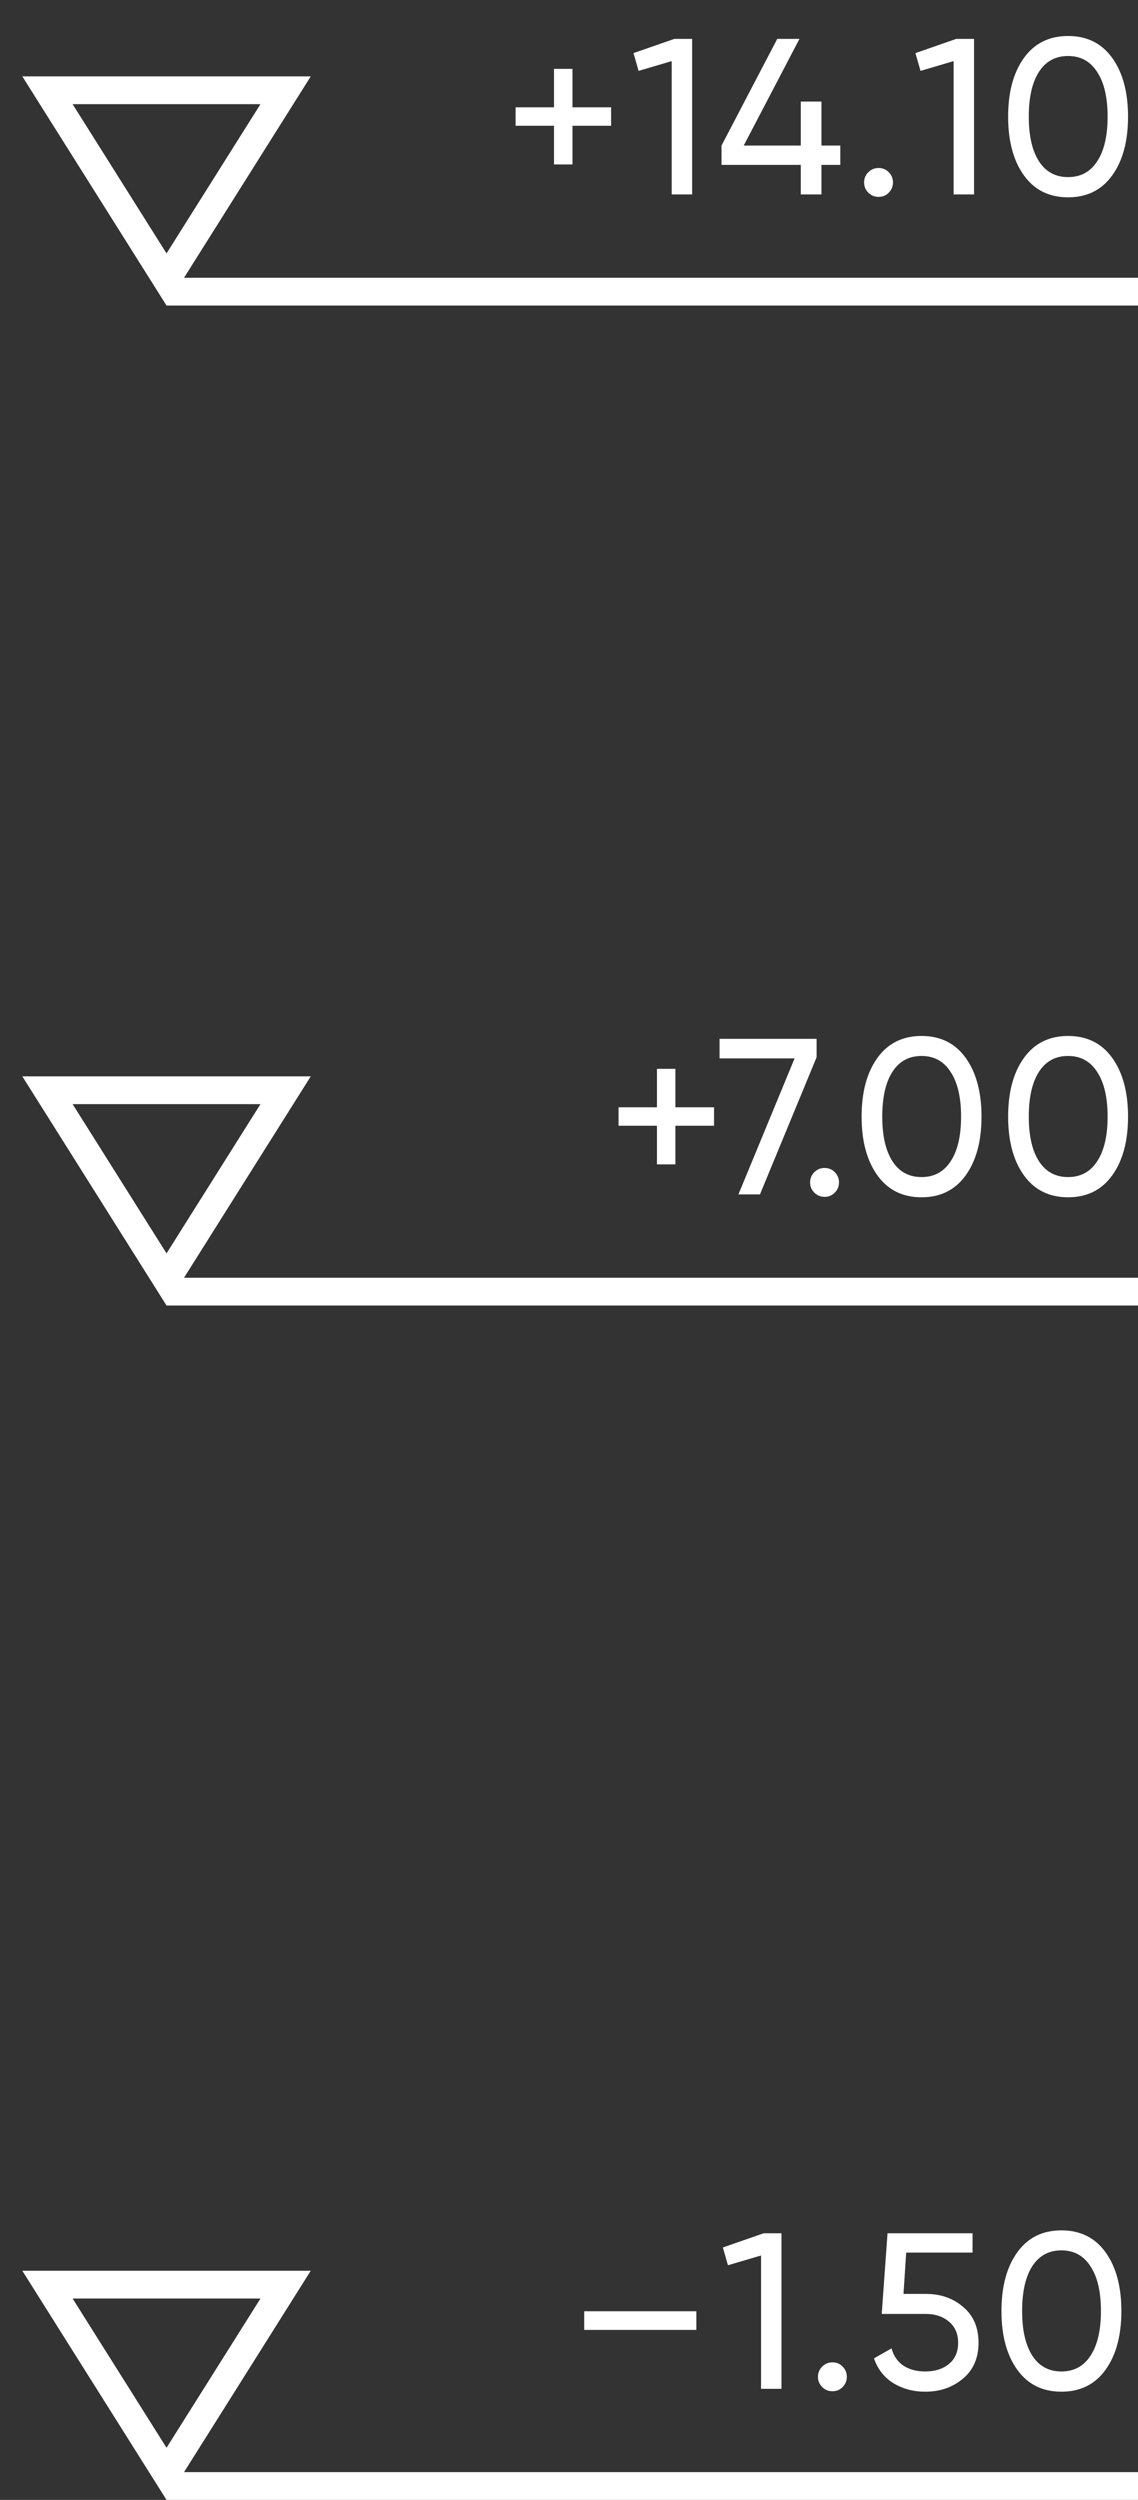 <?xml version="1.0" encoding="UTF-8"?> <svg xmlns="http://www.w3.org/2000/svg" width="41" height="90" viewBox="0 0 41 90" fill="none"><rect x="0" y="0" width="41" height="90" fill="#333333" stroke="none"/> <rect x="6" y="10" width="35" height="1" fill="white"></rect> <path d="M22.017 3.864V4.528H20.625V5.92H19.96V4.528H18.576V3.864H19.96V2.48H20.625V3.864H22.017ZM24.296 1.4H24.936V7H24.2V2.2L23.008 2.552L22.824 1.912L24.296 1.4ZM30.275 5.24V5.936H29.595V7H28.851V5.936H25.995V5.24L28.003 1.4H28.803L26.795 5.24H28.851V3.656H29.595V5.24H30.275ZM31.652 7.088C31.508 7.088 31.385 7.037 31.284 6.936C31.183 6.835 31.132 6.712 31.132 6.568C31.132 6.424 31.183 6.301 31.284 6.2C31.385 6.099 31.508 6.048 31.652 6.048C31.801 6.048 31.924 6.099 32.02 6.2C32.121 6.301 32.172 6.424 32.172 6.568C32.172 6.712 32.121 6.835 32.02 6.936C31.924 7.037 31.801 7.088 31.652 7.088ZM34.453 1.4H35.093V7H34.357V2.2L33.165 2.552L32.981 1.912L34.453 1.4ZM40.073 6.312C39.694 6.84 39.164 7.104 38.481 7.104C37.798 7.104 37.268 6.84 36.889 6.312C36.51 5.784 36.321 5.08 36.321 4.2C36.321 3.32 36.51 2.616 36.889 2.088C37.268 1.56 37.798 1.296 38.481 1.296C39.164 1.296 39.694 1.56 40.073 2.088C40.452 2.616 40.641 3.32 40.641 4.2C40.641 5.08 40.452 5.784 40.073 6.312ZM37.433 5.808C37.678 6.187 38.028 6.376 38.481 6.376C38.934 6.376 39.284 6.187 39.529 5.808C39.78 5.429 39.905 4.893 39.905 4.2C39.905 3.507 39.78 2.971 39.529 2.592C39.284 2.208 38.934 2.016 38.481 2.016C38.028 2.016 37.678 2.205 37.433 2.584C37.188 2.963 37.065 3.501 37.065 4.2C37.065 4.893 37.188 5.429 37.433 5.808Z" fill="white"></path> <path d="M10.29 3.25L6 10.062L1.71 3.25L10.29 3.25Z" stroke="white"></path> <rect x="6" y="46" width="35" height="1" fill="white"></rect> <path d="M25.725 39.864V40.528H24.333V41.92H23.669V40.528H22.285V39.864H23.669V38.48H24.333V39.864H25.725ZM25.924 37.4H29.42V38.064L27.38 43H26.604L28.628 38.104H25.924V37.4ZM29.707 43.088C29.563 43.088 29.44 43.037 29.339 42.936C29.237 42.835 29.187 42.712 29.187 42.568C29.187 42.424 29.237 42.301 29.339 42.2C29.44 42.099 29.563 42.048 29.707 42.048C29.856 42.048 29.979 42.099 30.075 42.2C30.176 42.301 30.227 42.424 30.227 42.568C30.227 42.712 30.176 42.835 30.075 42.936C29.979 43.037 29.856 43.088 29.707 43.088ZM34.794 42.312C34.415 42.84 33.885 43.104 33.202 43.104C32.519 43.104 31.988 42.84 31.61 42.312C31.231 41.784 31.042 41.08 31.042 40.2C31.042 39.32 31.231 38.616 31.61 38.088C31.988 37.56 32.519 37.296 33.202 37.296C33.885 37.296 34.415 37.56 34.794 38.088C35.172 38.616 35.362 39.32 35.362 40.2C35.362 41.08 35.172 41.784 34.794 42.312ZM32.154 41.808C32.399 42.187 32.748 42.376 33.202 42.376C33.655 42.376 34.005 42.187 34.25 41.808C34.501 41.429 34.626 40.893 34.626 40.2C34.626 39.507 34.501 38.971 34.25 38.592C34.005 38.208 33.655 38.016 33.202 38.016C32.748 38.016 32.399 38.205 32.154 38.584C31.909 38.963 31.786 39.501 31.786 40.2C31.786 40.893 31.909 41.429 32.154 41.808ZM40.073 42.312C39.694 42.84 39.164 43.104 38.481 43.104C37.798 43.104 37.268 42.84 36.889 42.312C36.51 41.784 36.321 41.08 36.321 40.2C36.321 39.32 36.51 38.616 36.889 38.088C37.268 37.56 37.798 37.296 38.481 37.296C39.164 37.296 39.694 37.56 40.073 38.088C40.452 38.616 40.641 39.32 40.641 40.2C40.641 41.08 40.452 41.784 40.073 42.312ZM37.433 41.808C37.678 42.187 38.028 42.376 38.481 42.376C38.934 42.376 39.284 42.187 39.529 41.808C39.78 41.429 39.905 40.893 39.905 40.2C39.905 39.507 39.78 38.971 39.529 38.592C39.284 38.208 38.934 38.016 38.481 38.016C38.028 38.016 37.678 38.205 37.433 38.584C37.188 38.963 37.065 39.501 37.065 40.2C37.065 40.893 37.188 41.429 37.433 41.808Z" fill="white"></path> <path d="M10.29 39.25L6 46.062L1.71 39.25L10.29 39.25Z" stroke="white"></path> <rect x="6" y="89" width="35" height="1" fill="white"></rect> <path d="M21.048 83.88V83.208H25.088V83.88H21.048ZM27.515 80.4H28.155V86H27.419V81.2L26.227 81.552L26.043 80.912L27.515 80.4ZM29.99 86.088C29.846 86.088 29.724 86.037 29.622 85.936C29.521 85.835 29.47 85.712 29.47 85.568C29.47 85.424 29.521 85.301 29.622 85.2C29.724 85.099 29.846 85.048 29.99 85.048C30.14 85.048 30.262 85.099 30.358 85.2C30.459 85.301 30.51 85.424 30.51 85.568C30.51 85.712 30.459 85.835 30.358 85.936C30.262 86.037 30.14 86.088 29.99 86.088ZM33.367 82.584C33.895 82.584 34.341 82.741 34.703 83.056C35.072 83.365 35.255 83.795 35.255 84.344C35.255 84.888 35.069 85.317 34.696 85.632C34.322 85.947 33.869 86.104 33.336 86.104C32.909 86.104 32.528 86.003 32.191 85.8C31.855 85.592 31.621 85.293 31.488 84.904L32.12 84.544C32.194 84.816 32.338 85.024 32.551 85.168C32.765 85.307 33.026 85.376 33.336 85.376C33.688 85.376 33.973 85.285 34.191 85.104C34.41 84.923 34.52 84.669 34.52 84.344C34.52 84.019 34.41 83.765 34.191 83.584C33.973 83.397 33.693 83.304 33.352 83.304H31.767L31.976 80.4H35.039V81.096H32.648L32.551 82.584H33.367ZM39.833 85.312C39.454 85.84 38.924 86.104 38.241 86.104C37.558 86.104 37.028 85.84 36.649 85.312C36.27 84.784 36.081 84.08 36.081 83.2C36.081 82.32 36.27 81.616 36.649 81.088C37.028 80.56 37.558 80.296 38.241 80.296C38.924 80.296 39.454 80.56 39.833 81.088C40.212 81.616 40.401 82.32 40.401 83.2C40.401 84.08 40.212 84.784 39.833 85.312ZM37.193 84.808C37.438 85.187 37.788 85.376 38.241 85.376C38.694 85.376 39.044 85.187 39.289 84.808C39.54 84.429 39.665 83.893 39.665 83.2C39.665 82.507 39.54 81.971 39.289 81.592C39.044 81.208 38.694 81.016 38.241 81.016C37.788 81.016 37.438 81.205 37.193 81.584C36.948 81.963 36.825 82.501 36.825 83.2C36.825 83.893 36.948 84.429 37.193 84.808Z" fill="white"></path> <path d="M10.29 82.25L6 89.062L1.71 82.25L10.29 82.25Z" stroke="white"></path> </svg> 